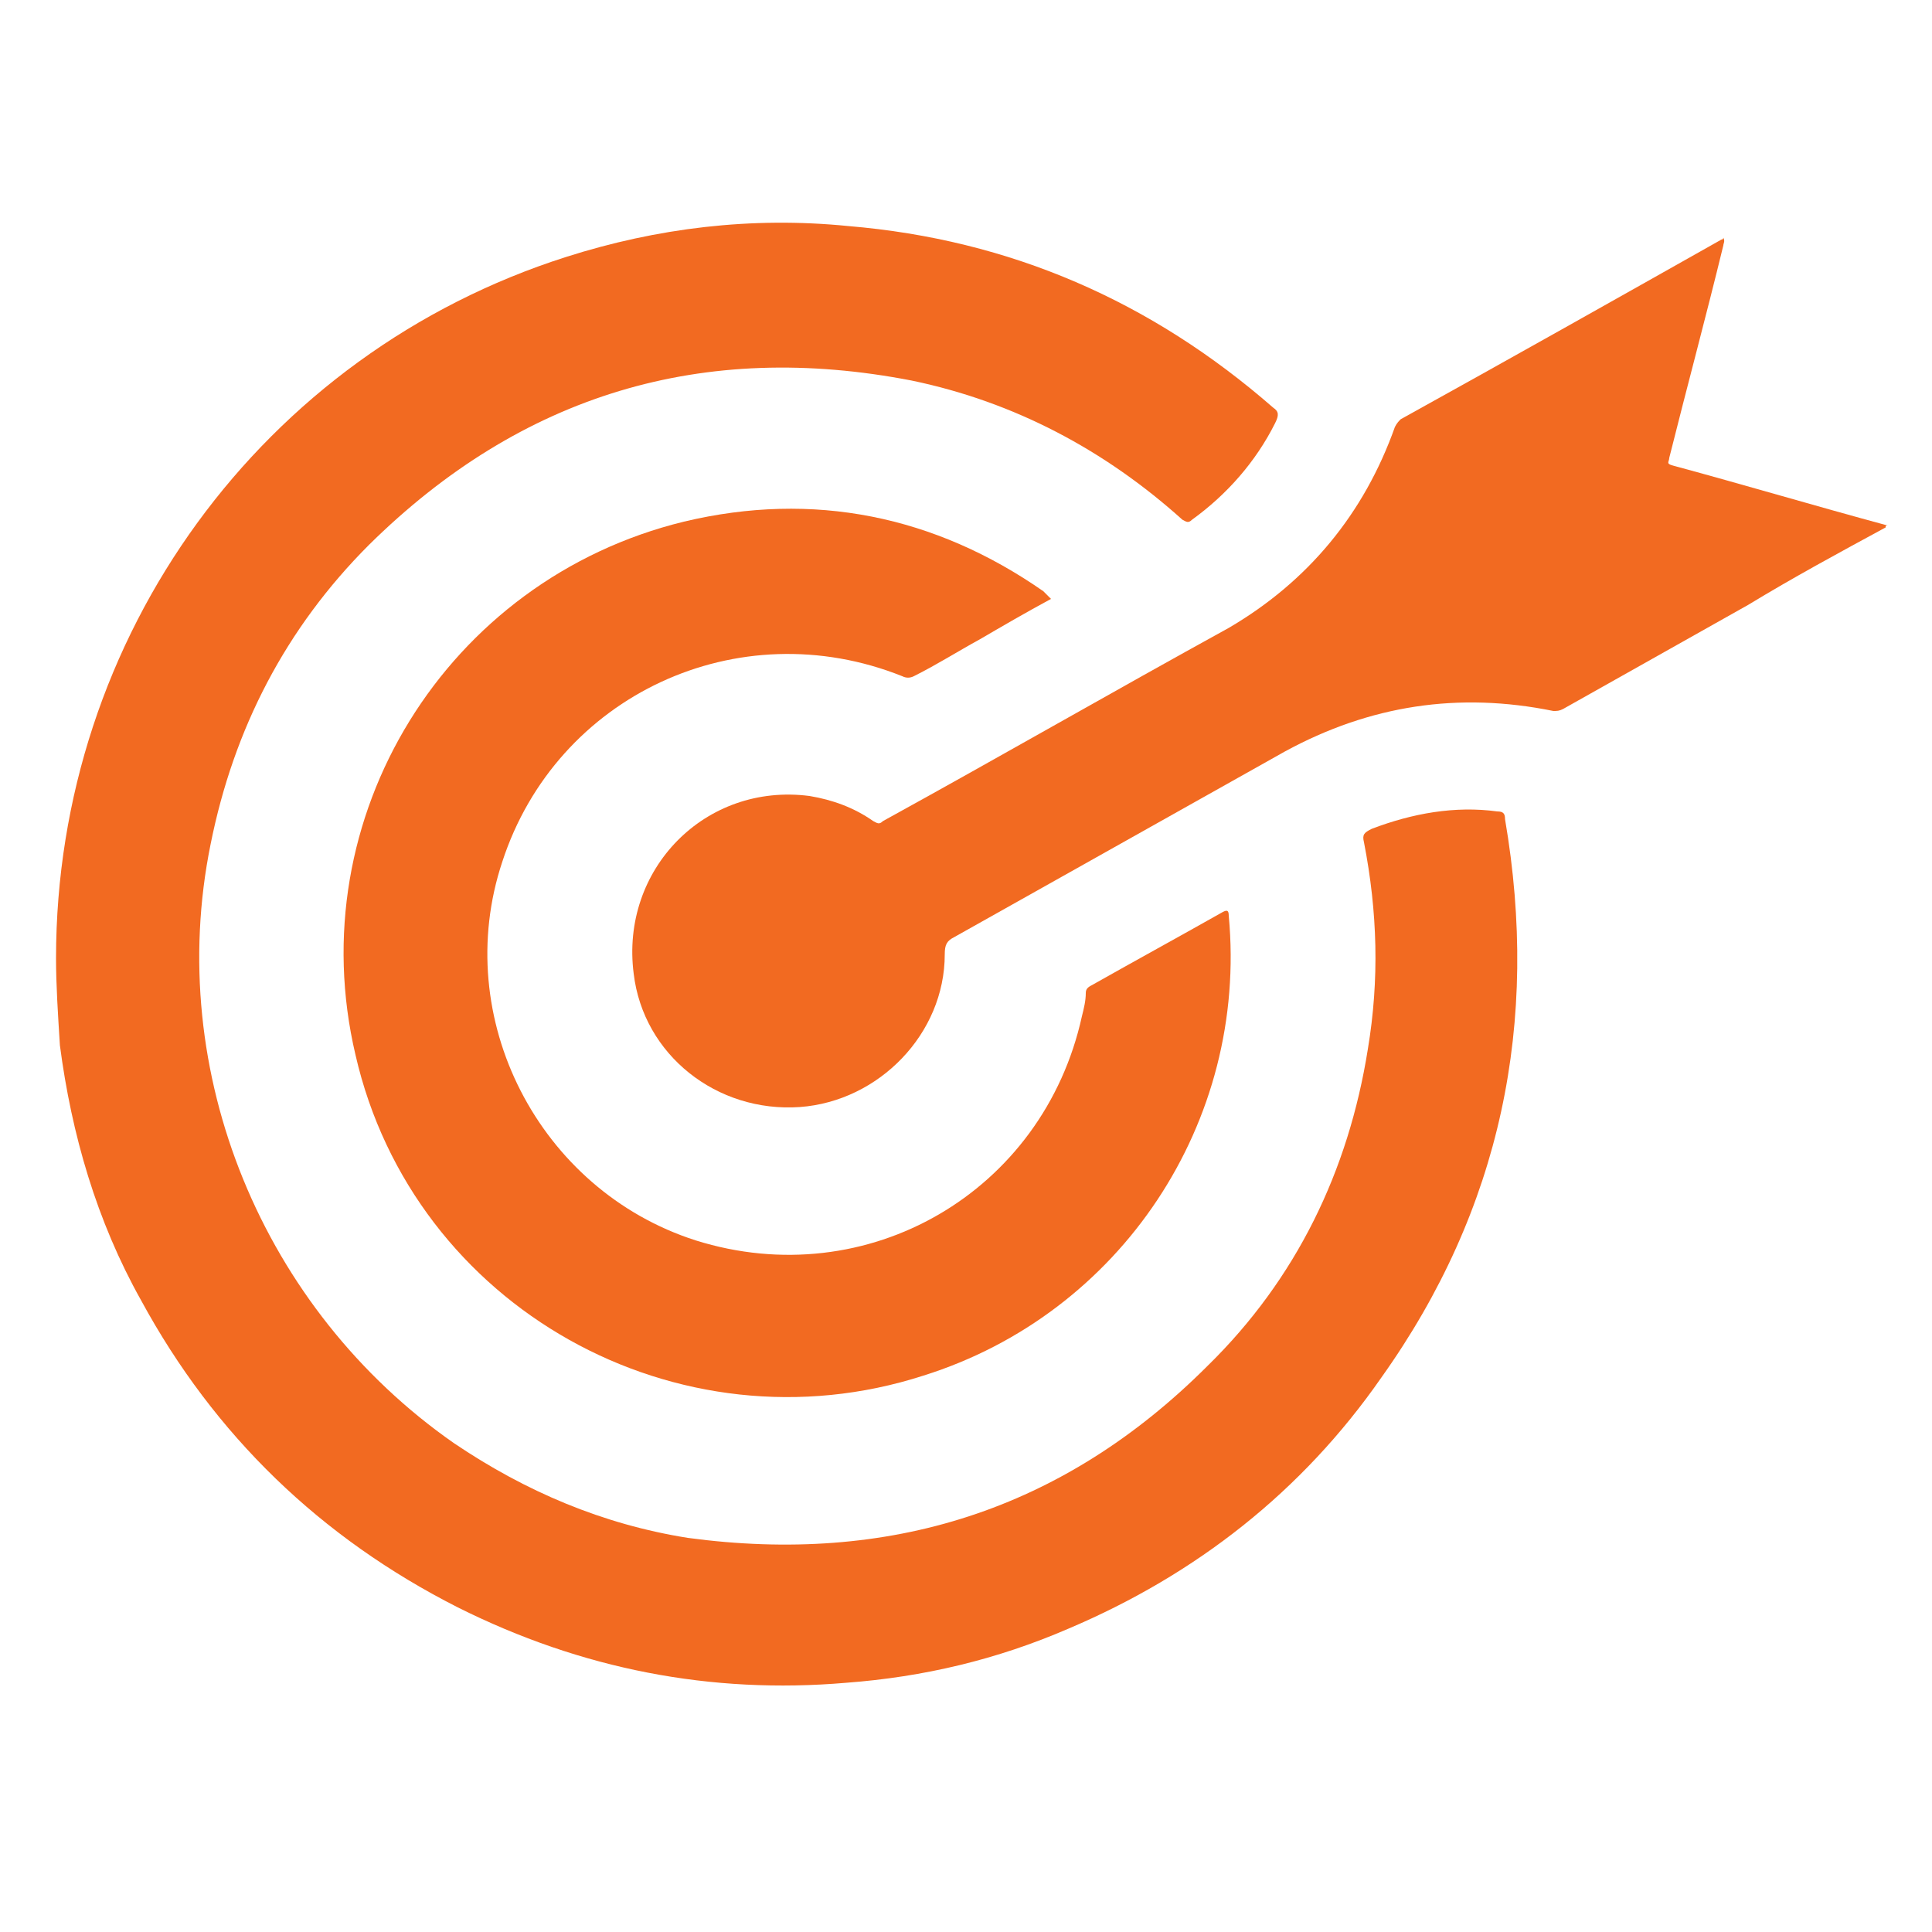 <svg xmlns="http://www.w3.org/2000/svg" xmlns:xlink="http://www.w3.org/1999/xlink" id="Layer_1" x="0px" y="0px" viewBox="0 0 100 100" style="enable-background:new 0 0 100 100;" xml:space="preserve"><style type="text/css">	.st0{display:none;}	.st1{display:inline;fill:#F26A21;}	.st2{fill:#F26A21;}</style><g class="st0">	<path class="st1" d="M96.9,51c0,0,0-0.1,0-0.2c0.2-0.7,0-1.3-0.5-1.9c-3.1-4-6.5-7.7-10.2-11.2c-5.2-4.9-11-9.2-17.6-12.1  c-5.8-2.6-11.9-4.1-18.2-4c-6.9,0-13.4,1.8-19.6,4.7c-7,3.4-13.1,8-18.6,13.4c-2.9,2.9-5.6,6-8.1,9.3c-0.4,0.5-0.6,1.1-0.5,1.8  c0,0.1,0,0.3,0,0.4c-0.2,0.7,0.1,1.4,0.5,2c2.3,3.2,4.9,6.1,7.7,8.9c5.4,5.3,11.3,9.9,18.1,13.3c6.5,3.2,13.3,5.1,20,5.1  c4.5,0,8.4-0.6,12.2-1.7c5.8-1.7,11.1-4.4,16-7.9C85.1,66,90.8,60.1,96,53.6C96.6,52.8,97.2,52.1,96.9,51z M35.3,73.4  c-6.7-2.7-12.6-6.8-18-11.7c-3.5-3.1-6.6-6.5-9.5-10.2c-0.3-0.4-0.4-0.6,0-1c6.5-8.4,14.2-15.4,23.7-20.3c3-1.5,6.1-2.7,9.3-3.6  c0.7-0.2,1.4-0.2,2-0.4c0.1,0.2,0.5-0.2,0.5,0.2c-2,0.6-3.9,1.4-5.6,2.4c-7.2,4.3-11.6,10.5-12.7,18.8c-1.6,11.1,4,21.5,14,26.6  c0.3,0.1,0.5,0.4,0.9,0.4c0.1,0.1,0,0.2-0.1,0.2C38.2,74.5,36.7,74,35.3,73.4z M29.8,51.1c0-11.3,9.3-20.5,20.7-20.4  c11.3,0,20.5,9.3,20.5,20.6c0,11.4-9.2,20.5-20.6,20.5C38.9,71.7,29.8,62.5,29.8,51.1z M92.8,51.3C87.7,57.7,82,63.6,75.1,68.3  c-4.6,3.1-9.5,5.6-14.8,7c-0.2,0-0.3,0.1-0.5,0.1c-0.1,0-0.2-0.1-0.2-0.1c7.1-2.9,12.1-7.8,14.9-14.9c5-13-1.6-28-14.7-33  c-1-0.4-2.1-0.7-3.1-1c0.1-0.4,0.4-0.2,0.6-0.3c0.7,0.3,1.5,0.4,2.2,0.5c3,0.6,5.8,1.7,8.5,3c5.7,2.7,10.7,6.4,15.2,10.7  c3.4,3.2,6.6,6.7,9.6,10.4C93,50.8,93.1,51,92.8,51.3z M59,47c-0.8,0-1.5,0-2.3,0c-0.8,0-1.6,0-2.5,0c-0.4,0-0.5-0.1-0.5-0.5  c0-1.5,0-3,0-4.4c0-0.5-0.2-0.6-0.6-0.7c-6-1.5-11.9,3-11.9,9.2c0,6,5.7,10.5,11.6,9.2c5.4-1.3,8.6-6.8,6.9-12.1  C59.7,47.1,59.5,46.9,59,47z"></path>	<path class="st1" d="M53,59.7c-5.9,1.4-11.6-3.1-11.6-9.2c0-6.2,5.8-10.8,11.9-9.2c0.4,0.1,0.6,0.3,0.6,0.7c0,1.5,0,3,0,4.4  c0,0.4,0.1,0.5,0.5,0.5c0.8,0,1.6,0,2.5,0c0.8,0,1.5,0,2.3,0c0.5,0,0.7,0.2,0.9,0.6C61.5,52.9,58.3,58.4,53,59.7z"></path>	<path class="st1" d="M57.2,26c-0.2,0.1-0.6-0.1-0.6,0.3C56.6,25.7,57,26,57.2,26z"></path>	<path class="st1" d="M57.2,26c0.7,0.2,1.5,0.3,2.2,0.5C58.7,26.4,57.9,26.3,57.2,26L57.2,26z"></path>	<path class="st1" d="M59.8,75.4c-0.1,0.1-0.2,0.1-0.2-0.1C59.6,75.3,59.7,75.3,59.8,75.4z"></path>	<path class="st1" d="M39.9,74.9c0,0.1-0.1,0.1-0.2,0.1c0,0,0,0-0.1,0c0.1,0,0.2-0.1,0.1-0.2C39.9,74.7,40,74.8,39.9,74.9z"></path>	<path class="st1" d="M43.3,26.5c0-0.5-0.4-0.1-0.5-0.2c0.1,0,0.1-0.1,0.2-0.1c0.1,0,0.2,0,0.2,0C43.5,26.2,43.5,26.3,43.3,26.5z"></path>	<path class="st1" d="M54.5,25.9c-1.2-0.2-2.4-0.3-3.6-0.3c-1.6,0-3.1,0.1-4.7,0.3c-0.1-0.2,0.2-0.1,0.2-0.2  c0.3-0.2,0.7-0.1,1.1-0.2c2.5-0.1,4.9-0.2,7.4,0.1c-0.1,0.1-0.1,0.1-0.2,0.1c-0.1,0-0.2,0-0.3,0C54.4,25.8,54.6,25.7,54.5,25.9z"></path>	<path class="st1" d="M46.2,25.9c-1,0.2-1.9,0.4-2.9,0.6c0-0.5-0.4-0.1-0.5-0.2c0.1,0,0.1,0,0.2-0.1c1.1-0.3,2.3-0.5,3.4-0.5  C46.5,25.9,46.2,25.7,46.2,25.9z"></path>	<path class="st1" d="M57.2,26c-0.2,0.1-0.6-0.1-0.6,0.3l-2.1-0.4c-0.1-0.1-0.2-0.1-0.3-0.2c0.2,0,0.4,0,0.6,0  C55.7,25.7,56.4,25.8,57.2,26z"></path>	<path class="st1" d="M41,75.2c-0.4,0-0.9-0.1-1.2-0.3c0,0,0,0-0.1,0c0.1,0,0.2-0.1,0.1-0.2C40.2,74.8,40.6,75,41,75.2z"></path>	<path class="st1" d="M59.4,26.5c-0.8,0-1.5-0.2-2.2-0.5l0,0C58,26.1,58.7,26.2,59.4,26.5z"></path>	<path class="st1" d="M59.8,75.4c-0.4,0.3-0.8,0.2-1.3,0.3c0.3-0.2,0.7-0.4,1.1-0.4C59.6,75.3,59.7,75.3,59.8,75.4z"></path>	<path class="st1" d="M53,59.7c-5.9,1.4-11.6-3.1-11.6-9.2c0-6.2,5.8-10.8,11.9-9.2c0.4,0.1,0.6,0.3,0.6,0.7c0,1.5,0,3,0,4.4  c0,0.4,0.1,0.5,0.5,0.5c0.8,0,1.6,0,2.5,0c0.8,0,1.5,0,2.3,0c0.5,0,0.7,0.2,0.9,0.6C61.5,52.9,58.3,58.4,53,59.7z"></path></g><g class="st0">	<path class="st1" d="M43.9,54.5c-3.8,0-7.6,0-11.4,0c-0.6,0-1.1,0.4-1.3,0.9c-0.2,0.9,0.4,1.6,1.4,1.7c1.9,0,3.7,0,5.6,0  c1.9,0,3.7,0,5.6,0c0.9,0,1.5-0.6,1.5-1.3C45.3,55,44.8,54.5,43.9,54.5z M43.8,62.9c-1.9,0-3.7,0-5.6,0c-1.9,0-3.8,0-5.7,0  c-0.8,0-1.4,0.5-1.4,1.3c0,0.7,0.6,1.3,1.4,1.3c3.7,0,7.5,0,11.2,0c0.9,0,1.6-0.6,1.5-1.3C45.3,63.5,44.9,62.9,43.8,62.9z   M48.6,46.9c-0.2-0.5-0.7-0.8-1.4-0.8c-4.9,0-9.7,0-14.6,0c-0.8,0-1.5,0.6-1.5,1.3c0,0.8,0.6,1.3,1.4,1.3c2.4,0,4.9,0,7.3,0v0  c2.5,0,5,0,7.4,0c0.3,0,0.6-0.1,0.8-0.3C48.6,48,48.8,47.5,48.6,46.9z M53.1,38.6c-0.2-0.7-0.6-0.9-1.5-0.9c-6.3,0-12.5,0-18.8,0  c-0.1,0-0.3,0-0.4,0c-0.6,0.1-1.1,0.5-1.2,1.2c-0.1,0.5,0.3,1.1,0.8,1.3c0.3,0.1,0.6,0.1,0.8,0.1c3.1,0,6.2,0,9.4,0  c2.3,0,4.7,0,7,0c1,0,1.9,0,2.9,0C52.8,40.2,53.3,39.4,53.1,38.6z M51.8,29.3c-6.4,0-12.8,0-19.2,0c-0.8,0-1.4,0.5-1.4,1.3  c0,0.7,0.6,1.3,1.4,1.3h19.2c0.8,0,1.4-0.5,1.4-1.2C53.2,29.9,52.6,29.3,51.8,29.3z M32.6,31.8h19.2c0.8,0,1.4-0.5,1.4-1.2  c0-0.8-0.6-1.3-1.4-1.3c-6.4,0-12.8,0-19.2,0c-0.8,0-1.4,0.5-1.4,1.3C31.2,31.3,31.7,31.8,32.6,31.8z M51.6,37.7  c-6.3,0-12.5,0-18.8,0c-0.1,0-0.3,0-0.4,0c-0.6,0.1-1.1,0.5-1.2,1.2c-0.1,0.5,0.3,1.1,0.8,1.3c0.3,0.1,0.6,0.1,0.8,0.1  c3.1,0,6.2,0,9.4,0c2.3,0,4.7,0,7,0c1,0,1.9,0,2.9,0c0.8,0,1.3-0.8,1.1-1.6C52.9,37.9,52.4,37.7,51.6,37.7z M47.2,46.1  c-4.9,0-9.7,0-14.6,0c-0.8,0-1.5,0.6-1.5,1.3c0,0.8,0.6,1.3,1.4,1.3c2.4,0,4.9,0,7.3,0v0c2.5,0,5,0,7.4,0c0.3,0,0.6-0.1,0.8-0.3  c0.5-0.4,0.6-0.9,0.4-1.5C48.4,46.4,47.9,46.1,47.2,46.1z M43.8,62.9c-1.9,0-3.7,0-5.6,0c-1.9,0-3.8,0-5.7,0  c-0.8,0-1.4,0.5-1.4,1.3c0,0.7,0.6,1.3,1.4,1.3c3.7,0,7.5,0,11.2,0c0.9,0,1.6-0.6,1.5-1.3C45.3,63.5,44.9,62.9,43.8,62.9z   M43.9,54.5c-3.8,0-7.6,0-11.4,0c-0.6,0-1.1,0.4-1.3,0.9c-0.2,0.9,0.4,1.6,1.4,1.7c1.9,0,3.7,0,5.6,0c1.9,0,3.7,0,5.6,0  c0.9,0,1.5-0.6,1.5-1.3C45.3,55,44.8,54.5,43.9,54.5z M87.3,30.8c-1,0.2-1.8,0.6-2.6,1.1c-1.6,0.8-3.1,1.5-4.8,2  c-2.1,0.6-4.3,0.3-6.4-0.1c-1.3-0.2-2.6-0.4-4-0.2c-2.4,0.4-4.6,1.4-6.6,2.7c-1,0.6-1.9,1.4-2.9,2.2v-0.7c0-3.5,0-6.9,0-10.4  c0-0.7-0.1-1.4-0.2-2.1c-0.9-3.8-4.4-6.6-8.4-6.6c-11.1,0-22.2,0-33.3,0c-0.8,0-1.5,0.1-2.3,0.4c-4.7,1.8-6.3,8-3.1,12.1  c2.1,2.6,5.5,3.4,8.5,2c1-0.5,1.8-1.1,2.6-2v40.5c0,0.6,0,1.3,0.1,1.9c0.7,3.9,4.4,7,8.3,7c11.2,0,22.4,0,33.6,0  c0.8,0,1.7-0.2,2.5-0.4c2.9-1,5.4-3.9,5.2-8c0-0.5-0.1-0.7-0.7-0.7c-4.1,0-8.2,0-12.3,0c-0.3,0-0.5,0.1-0.5-0.4c0-4.7,0-9.4,0-14.1  c0-0.2,0.1-0.4,0.3-0.5c0.9-0.5,1.6-1.1,2.2-1.9c0.8-0.9,1.5-1.9,2.5-2.7c0.8-0.6,1.6-1.2,2.7-1.3c2-0.2,3.9-0.6,5.8-1.3  c6.4-2.3,11.5-6.2,15-12.2c0.8-1.4,1.5-2.8,1.5-4.5C89.7,31.4,88.6,30.5,87.3,30.8z M22.3,28.5c-0.9,2-2.8,3-4.9,2.7  c-1.8-0.2-3.5-2-3.8-4c-0.1-0.4-0.1-0.7-0.1-1c0-2.3,1.3-4.2,3.3-4.9c0.4-0.1,0.6-0.2,0.6,0.4c0,0.4-0.1,0.9,0,1.2  c0.2,0.4,0.8,0.2,1.2,0.2c0.8,0.2,1.6,0.4,2.3,0.9C22.9,25.4,23.1,26.7,22.3,28.5z M37,72.2c0.1,2-0.6,3.8-2.3,5  c-2.2,1.5-4.4,1.2-6.5-0.6c-1.4-1.2-2.1-2.8-2.1-4.8c0-14.4,0-28.9,0-43.3c0-2.7-0.6-5.2-2.5-7.2c0.1-0.1,0.2-0.1,0.3-0.1  c9.1,0,18.2,0,27.3,0c2.8,0,5.4,2.3,5.9,5c0.1,0.5,0.1,0.9,0.1,1.4c0,4.2,0,8.5,0,12.7c0,0.5-0.1,0.8-0.4,1.2  c-1.9,2.4-3.1,5.2-3.6,8.2c-0.3,1.7-0.3,3.5,0.2,5.1c0.1,0.2,0,0.4-0.1,0.6c-0.9,2.1-1.6,4.3-2.1,6.6c-0.3,1.2,0.4,2,1.5,1.8  c0.5-0.1,0.9-0.5,1-1.1c0.4-1.7,0.8-3.4,1.5-5.1c0.1-0.3,0.2-0.5,0.6-0.3c0.2,0.1,0.5,0.1,0.7,0.1c0.8,0.1,0.8,0.1,0.8,0.9v12.3  c0,0.8,0,0.8-0.8,0.8c-6.3,0-12.6,0-18.9,0C37.1,71.5,37,71.6,37,72.2z M70,74c0.2,0,0.4-0.1,0.6,0.1c-0.9,2.6-2.7,4-5.4,4  c-9.1,0-18.2,0-27.3,0h-0.4c1.1-1.2,1.7-2.6,2-4c0.2-0.1,0.4,0,0.6,0C50.1,74,60.1,74,70,74z M85.7,36.5c-3.7,6-9.2,9.6-15.9,11.3  c-1,0.2-2,0.2-3.1,0.4c-1.6,0.3-2.9,1.2-4,2.3c-1.1,1-1.9,2.2-2.9,3.2c-0.7,0.7-1.6,1.2-2.7,1.3c-0.2,0-0.4,0.1-0.5-0.1  c0-0.1,0.1-0.3,0.2-0.4c1.6-2.8,3.2-5.5,5.7-7.6c2.4-2,5.1-3.3,8.1-4c0.7-0.2,1.4-0.3,2.1-0.4c0.8-0.1,1.4-0.7,1.3-1.4  c-0.1-0.8-0.7-1.2-1.6-1.1c-6.4,0.8-11.5,3.7-15.3,9c-0.5,0.7-0.9,1.4-1.5,2.2c0.3-2.2,0.8-4.1,1.8-5.9c2.4-4.2,5.9-7,10.3-8.7  c1.6-0.6,3.3-0.8,5-0.4c4.2,1,8.2,0.4,11.9-1.6c0.7-0.4,1.4-0.7,2.2-1.1C86.8,34.6,86.2,35.6,85.7,36.5z M32.6,31.8h19.2  c0.8,0,1.4-0.5,1.4-1.2c0-0.8-0.6-1.3-1.4-1.3c-6.4,0-12.8,0-19.2,0c-0.8,0-1.4,0.5-1.4,1.3C31.2,31.3,31.7,31.8,32.6,31.8z   M51.6,37.7c-6.3,0-12.5,0-18.8,0c-0.1,0-0.3,0-0.4,0c-0.6,0.1-1.1,0.5-1.2,1.2c-0.1,0.5,0.3,1.1,0.8,1.3c0.3,0.1,0.6,0.1,0.8,0.1  c3.1,0,6.2,0,9.4,0c2.3,0,4.7,0,7,0c1,0,1.9,0,2.9,0c0.8,0,1.3-0.8,1.1-1.6C52.9,37.9,52.4,37.7,51.6,37.7z M47.2,46.1  c-4.9,0-9.7,0-14.6,0c-0.8,0-1.5,0.6-1.5,1.3c0,0.8,0.6,1.3,1.4,1.3c2.4,0,4.9,0,7.3,0v0c2.5,0,5,0,7.4,0c0.3,0,0.6-0.1,0.8-0.3  c0.5-0.4,0.6-0.9,0.4-1.5C48.4,46.4,47.9,46.1,47.2,46.1z M45.3,64.1c0-0.6-0.4-1.3-1.5-1.2c-1.9,0-3.7,0-5.6,0c-1.9,0-3.8,0-5.7,0  c-0.8,0-1.4,0.5-1.4,1.3c0,0.7,0.6,1.3,1.4,1.3c3.7,0,7.5,0,11.2,0C44.7,65.4,45.4,64.9,45.3,64.1z M32.5,54.5  c-0.6,0-1.1,0.4-1.3,0.9c-0.2,0.9,0.4,1.6,1.4,1.7c1.9,0,3.7,0,5.6,0c1.9,0,3.7,0,5.6,0c0.9,0,1.5-0.6,1.5-1.3  c0-0.7-0.6-1.3-1.5-1.3C40.1,54.5,36.3,54.5,32.5,54.5z M43.9,54.5c-3.8,0-7.6,0-11.4,0c-0.6,0-1.1,0.4-1.3,0.9  c-0.2,0.9,0.4,1.6,1.4,1.7c1.9,0,3.7,0,5.6,0c1.9,0,3.7,0,5.6,0c0.9,0,1.5-0.6,1.5-1.3C45.3,55,44.8,54.5,43.9,54.5z M43.8,62.9  c-1.9,0-3.7,0-5.6,0c-1.9,0-3.8,0-5.7,0c-0.8,0-1.4,0.5-1.4,1.3c0,0.7,0.6,1.3,1.4,1.3c3.7,0,7.5,0,11.2,0c0.9,0,1.6-0.6,1.5-1.3  C45.3,63.5,44.9,62.9,43.8,62.9z M48.6,46.9c-0.2-0.5-0.7-0.8-1.4-0.8c-4.9,0-9.7,0-14.6,0c-0.8,0-1.5,0.6-1.5,1.3  c0,0.8,0.6,1.3,1.4,1.3c2.4,0,4.9,0,7.3,0v0c2.5,0,5,0,7.4,0c0.3,0,0.6-0.1,0.8-0.3C48.6,48,48.8,47.5,48.6,46.9z M53.1,38.6  c-0.2-0.7-0.6-0.9-1.5-0.9c-6.3,0-12.5,0-18.8,0c-0.1,0-0.3,0-0.4,0c-0.6,0.1-1.1,0.5-1.2,1.2c-0.1,0.5,0.3,1.1,0.8,1.3  c0.3,0.1,0.6,0.1,0.8,0.1c3.1,0,6.2,0,9.4,0c2.3,0,4.7,0,7,0c1,0,1.9,0,2.9,0C52.8,40.2,53.3,39.4,53.1,38.6z M51.8,29.3  c-6.4,0-12.8,0-19.2,0c-0.8,0-1.4,0.5-1.4,1.3c0,0.7,0.6,1.3,1.4,1.3h19.2c0.8,0,1.4-0.5,1.4-1.2C53.2,29.9,52.6,29.3,51.8,29.3z   M51.8,29.3c-6.4,0-12.8,0-19.2,0c-0.8,0-1.4,0.5-1.4,1.3c0,0.7,0.6,1.3,1.4,1.3h19.2c0.8,0,1.4-0.5,1.4-1.2  C53.2,29.9,52.6,29.3,51.8,29.3z M53.1,38.6c-0.2-0.7-0.6-0.9-1.5-0.9c-6.3,0-12.5,0-18.8,0c-0.1,0-0.3,0-0.4,0  c-0.6,0.1-1.1,0.5-1.2,1.2c-0.1,0.5,0.3,1.1,0.8,1.3c0.3,0.1,0.6,0.1,0.8,0.1c3.1,0,6.2,0,9.4,0c2.3,0,4.7,0,7,0c1,0,1.9,0,2.9,0  C52.8,40.2,53.3,39.4,53.1,38.6z M48.6,46.9c-0.2-0.5-0.7-0.8-1.4-0.8c-4.9,0-9.7,0-14.6,0c-0.8,0-1.5,0.6-1.5,1.3  c0,0.8,0.6,1.3,1.4,1.3c2.4,0,4.9,0,7.3,0v0c2.5,0,5,0,7.4,0c0.3,0,0.6-0.1,0.8-0.3C48.6,48,48.8,47.5,48.6,46.9z M43.8,62.9  c-1.9,0-3.7,0-5.6,0c-1.9,0-3.8,0-5.7,0c-0.8,0-1.4,0.5-1.4,1.3c0,0.7,0.6,1.3,1.4,1.3c3.7,0,7.5,0,11.2,0c0.9,0,1.6-0.6,1.5-1.3  C45.3,63.5,44.9,62.9,43.8,62.9z M43.9,54.5c-3.8,0-7.6,0-11.4,0c-0.6,0-1.1,0.4-1.3,0.9c-0.2,0.9,0.4,1.6,1.4,1.7  c1.9,0,3.7,0,5.6,0c1.9,0,3.7,0,5.6,0c0.9,0,1.5-0.6,1.5-1.3C45.3,55,44.8,54.5,43.9,54.5z"></path>	<path class="st1" d="M45.3,55.8c0,0.7-0.6,1.3-1.5,1.3c-1.9,0-3.7,0-5.6,0c-1.9,0-3.7,0-5.6,0c-1,0-1.7-0.7-1.4-1.7  c0.1-0.5,0.6-0.9,1.3-0.9c3.8,0,7.6,0,11.4,0C44.8,54.5,45.3,55,45.3,55.8z"></path>	<path class="st1" d="M45.3,64.1c0,0.8-0.6,1.3-1.5,1.3c-3.7,0-7.5,0-11.2,0c-0.8,0-1.4-0.6-1.4-1.3c0-0.7,0.6-1.3,1.4-1.3  c1.9,0,3.8,0,5.7,0c1.9,0,3.7,0,5.6,0C44.9,62.9,45.3,63.5,45.3,64.1z"></path>	<path class="st1" d="M48.6,46.9c0.2,0.6,0.1,1.1-0.4,1.5c-0.2,0.2-0.5,0.3-0.8,0.3c-2.5,0-5,0-7.4,0v0c-2.4,0-4.9,0-7.3,0  c-0.8,0-1.4-0.5-1.4-1.3c0-0.7,0.6-1.3,1.5-1.3c4.9,0,9.7,0,14.6,0C47.9,46.1,48.4,46.4,48.6,46.9z"></path>	<path class="st1" d="M53.1,38.6c0.3,0.8-0.2,1.6-1.1,1.6c-1,0-1.9,0-2.9,0c-2.3,0-4.7,0-7,0c-3.1,0-6.2,0-9.4,0  c-0.3,0-0.6,0-0.8-0.1c-0.5-0.2-0.8-0.8-0.8-1.3c0.1-0.6,0.6-1.1,1.2-1.2c0.1,0,0.3,0,0.4,0c6.3,0,12.5,0,18.8,0  C52.4,37.7,52.9,37.9,53.1,38.6z"></path>	<path class="st1" d="M31.2,30.6c0-0.7,0.6-1.3,1.4-1.3c6.4,0,12.8,0,19.2,0c0.8,0,1.4,0.6,1.4,1.3c0,0.7-0.6,1.2-1.4,1.2H32.6  C31.7,31.8,31.2,31.3,31.2,30.6z"></path>	<path class="st1" d="M70.6,74.1c-0.2,0-0.5,0-0.7,0c-9.9,0-19.8,0-29.7,0c-0.2,0-0.5,0-0.7,0c0.2-0.2,0.4-0.1,0.6-0.1  c10,0,19.9,0,29.9,0C70.2,74,70.5,73.9,70.6,74.1z"></path>	<path class="st1" d="M53.2,30.6c0,0.7-0.6,1.2-1.4,1.2H32.6c-0.8,0-1.4-0.5-1.4-1.3c0-0.7,0.6-1.3,1.4-1.3c6.4,0,12.8,0,19.2,0  C52.6,29.3,53.2,29.9,53.2,30.6z"></path>	<path class="st1" d="M52,40.2c-1,0-1.9,0-2.9,0c-2.3,0-4.7,0-7,0c-3.1,0-6.2,0-9.4,0c-0.3,0-0.6,0-0.8-0.1  c-0.5-0.2-0.8-0.8-0.8-1.3c0.1-0.6,0.6-1.1,1.2-1.2c0.1,0,0.3,0,0.4,0c6.3,0,12.5,0,18.8,0c0.9,0,1.3,0.3,1.5,0.9  C53.3,39.4,52.8,40.2,52,40.2z"></path>	<path class="st1" d="M48.2,48.4c-0.2,0.2-0.5,0.3-0.8,0.3c-2.5,0-5,0-7.4,0v0c-2.4,0-4.9,0-7.3,0c-0.8,0-1.4-0.5-1.4-1.3  c0-0.7,0.6-1.3,1.5-1.3c4.9,0,9.7,0,14.6,0c0.7,0,1.2,0.3,1.4,0.8C48.8,47.5,48.6,48,48.2,48.4z"></path>	<path class="st1" d="M45.3,55.8c0,0.7-0.6,1.3-1.5,1.3c-1.9,0-3.7,0-5.6,0c-1.9,0-3.7,0-5.6,0c-1,0-1.7-0.7-1.4-1.7  c0.1-0.5,0.6-0.9,1.3-0.9c3.8,0,7.6,0,11.4,0C44.8,54.5,45.3,55,45.3,55.8z"></path>	<path class="st1" d="M45.3,64.1c0,0.8-0.6,1.3-1.5,1.3c-3.7,0-7.5,0-11.2,0c-0.8,0-1.4-0.6-1.4-1.3c0-0.7,0.6-1.3,1.4-1.3  c1.9,0,3.8,0,5.7,0c1.9,0,3.7,0,5.6,0C44.9,62.9,45.3,63.5,45.3,64.1z"></path></g><g>	<path class="st2" d="M97.6,27.3c-2.4,1.3-4.8,2.6-7.1,4c-3.2,1.8-6.4,3.6-9.6,5.4c-0.2,0.1-0.3,0.1-0.5,0.1  c-4.9-1-9.5-0.3-13.9,2.1c-5.7,3.2-11.4,6.4-17.1,9.6c-0.4,0.2-0.5,0.4-0.5,0.9c0,4.1-3.4,7.6-7.5,7.9c-4.3,0.3-8.1-2.7-8.6-6.9  c-0.7-5.4,3.7-9.9,9.1-9.2c1.2,0.2,2.3,0.6,3.3,1.3c0.2,0.1,0.3,0.2,0.5,0c6-3.3,11.9-6.7,17.9-10c4.1-2.4,7-5.9,8.6-10.4  c0.1-0.2,0.2-0.3,0.3-0.4c5.6-3.1,11.1-6.2,16.6-9.3c0,0,0.1,0,0.1-0.1c0.1,0.2,0,0.3,0,0.4c-0.9,3.7-1.9,7.4-2.8,11  c0,0.2-0.2,0.3,0.2,0.4c3.7,1,7.4,2.1,11.1,3.1C97.6,27.2,97.6,27.2,97.6,27.3z"></path>	<path class="st2" d="M2.9,49.6c0-16.7,10.7-31.3,26.4-36.3c4.7-1.5,9.6-2.1,14.6-1.6c8.4,0.7,15.7,3.9,22,9.4  c0.3,0.2,0.3,0.4,0.1,0.8c-1,2-2.5,3.7-4.3,5c-0.2,0.2-0.3,0.1-0.5,0c-4-3.6-8.7-6.1-14-7.2c-10.8-2.1-20.2,0.7-28.1,8.5  c-4.3,4.3-7,9.5-8.2,15.5c-2.4,11.8,2.7,24.1,12.6,31c3.7,2.5,7.7,4.2,12.1,4.9C46,81,55,78.2,62.5,70.7c4.6-4.5,7.3-10.1,8.3-16.4  c0.6-3.6,0.5-7.1-0.2-10.7c-0.1-0.4,0-0.5,0.4-0.7c2.1-0.8,4.3-1.2,6.5-0.9c0.3,0,0.4,0.1,0.4,0.4c1.8,10.5-0.2,20.2-6.4,28.9  c-4.1,5.9-9.6,10.2-16.2,13c-3.7,1.6-7.5,2.5-11.5,2.8c-7,0.6-13.7-0.7-20.1-3.9c-7.1-3.6-12.6-8.9-16.4-15.9  c-2.3-4.1-3.6-8.6-4.2-13.2C3,52.5,2.9,51,2.9,49.6z"></path>	<path class="st2" d="M54.4,31c-1.3,0.7-2.5,1.4-3.7,2.1c-1.1,0.6-2.2,1.3-3.4,1.9c-0.2,0.1-0.4,0.1-0.6,0c-8.5-3.4-17.9,1-20.7,9.6  c-2.7,8.1,1.9,17,10,19.6c8.9,2.8,18-2.5,20-11.6c0.1-0.4,0.2-0.8,0.2-1.2c0-0.2,0.1-0.3,0.3-0.4c2.3-1.3,4.5-2.5,6.8-3.8  c0.2-0.1,0.3-0.1,0.3,0.2C64.6,58.1,58,68,47.8,71.2c-12.7,4.1-26.4-3.5-29.4-16.6c-2.9-12.3,4.7-24.6,17-27.6  c6.7-1.6,13-0.3,18.6,3.6c0.1,0.1,0.1,0.1,0.2,0.2C54.3,30.9,54.3,30.9,54.4,31z"></path></g></svg>